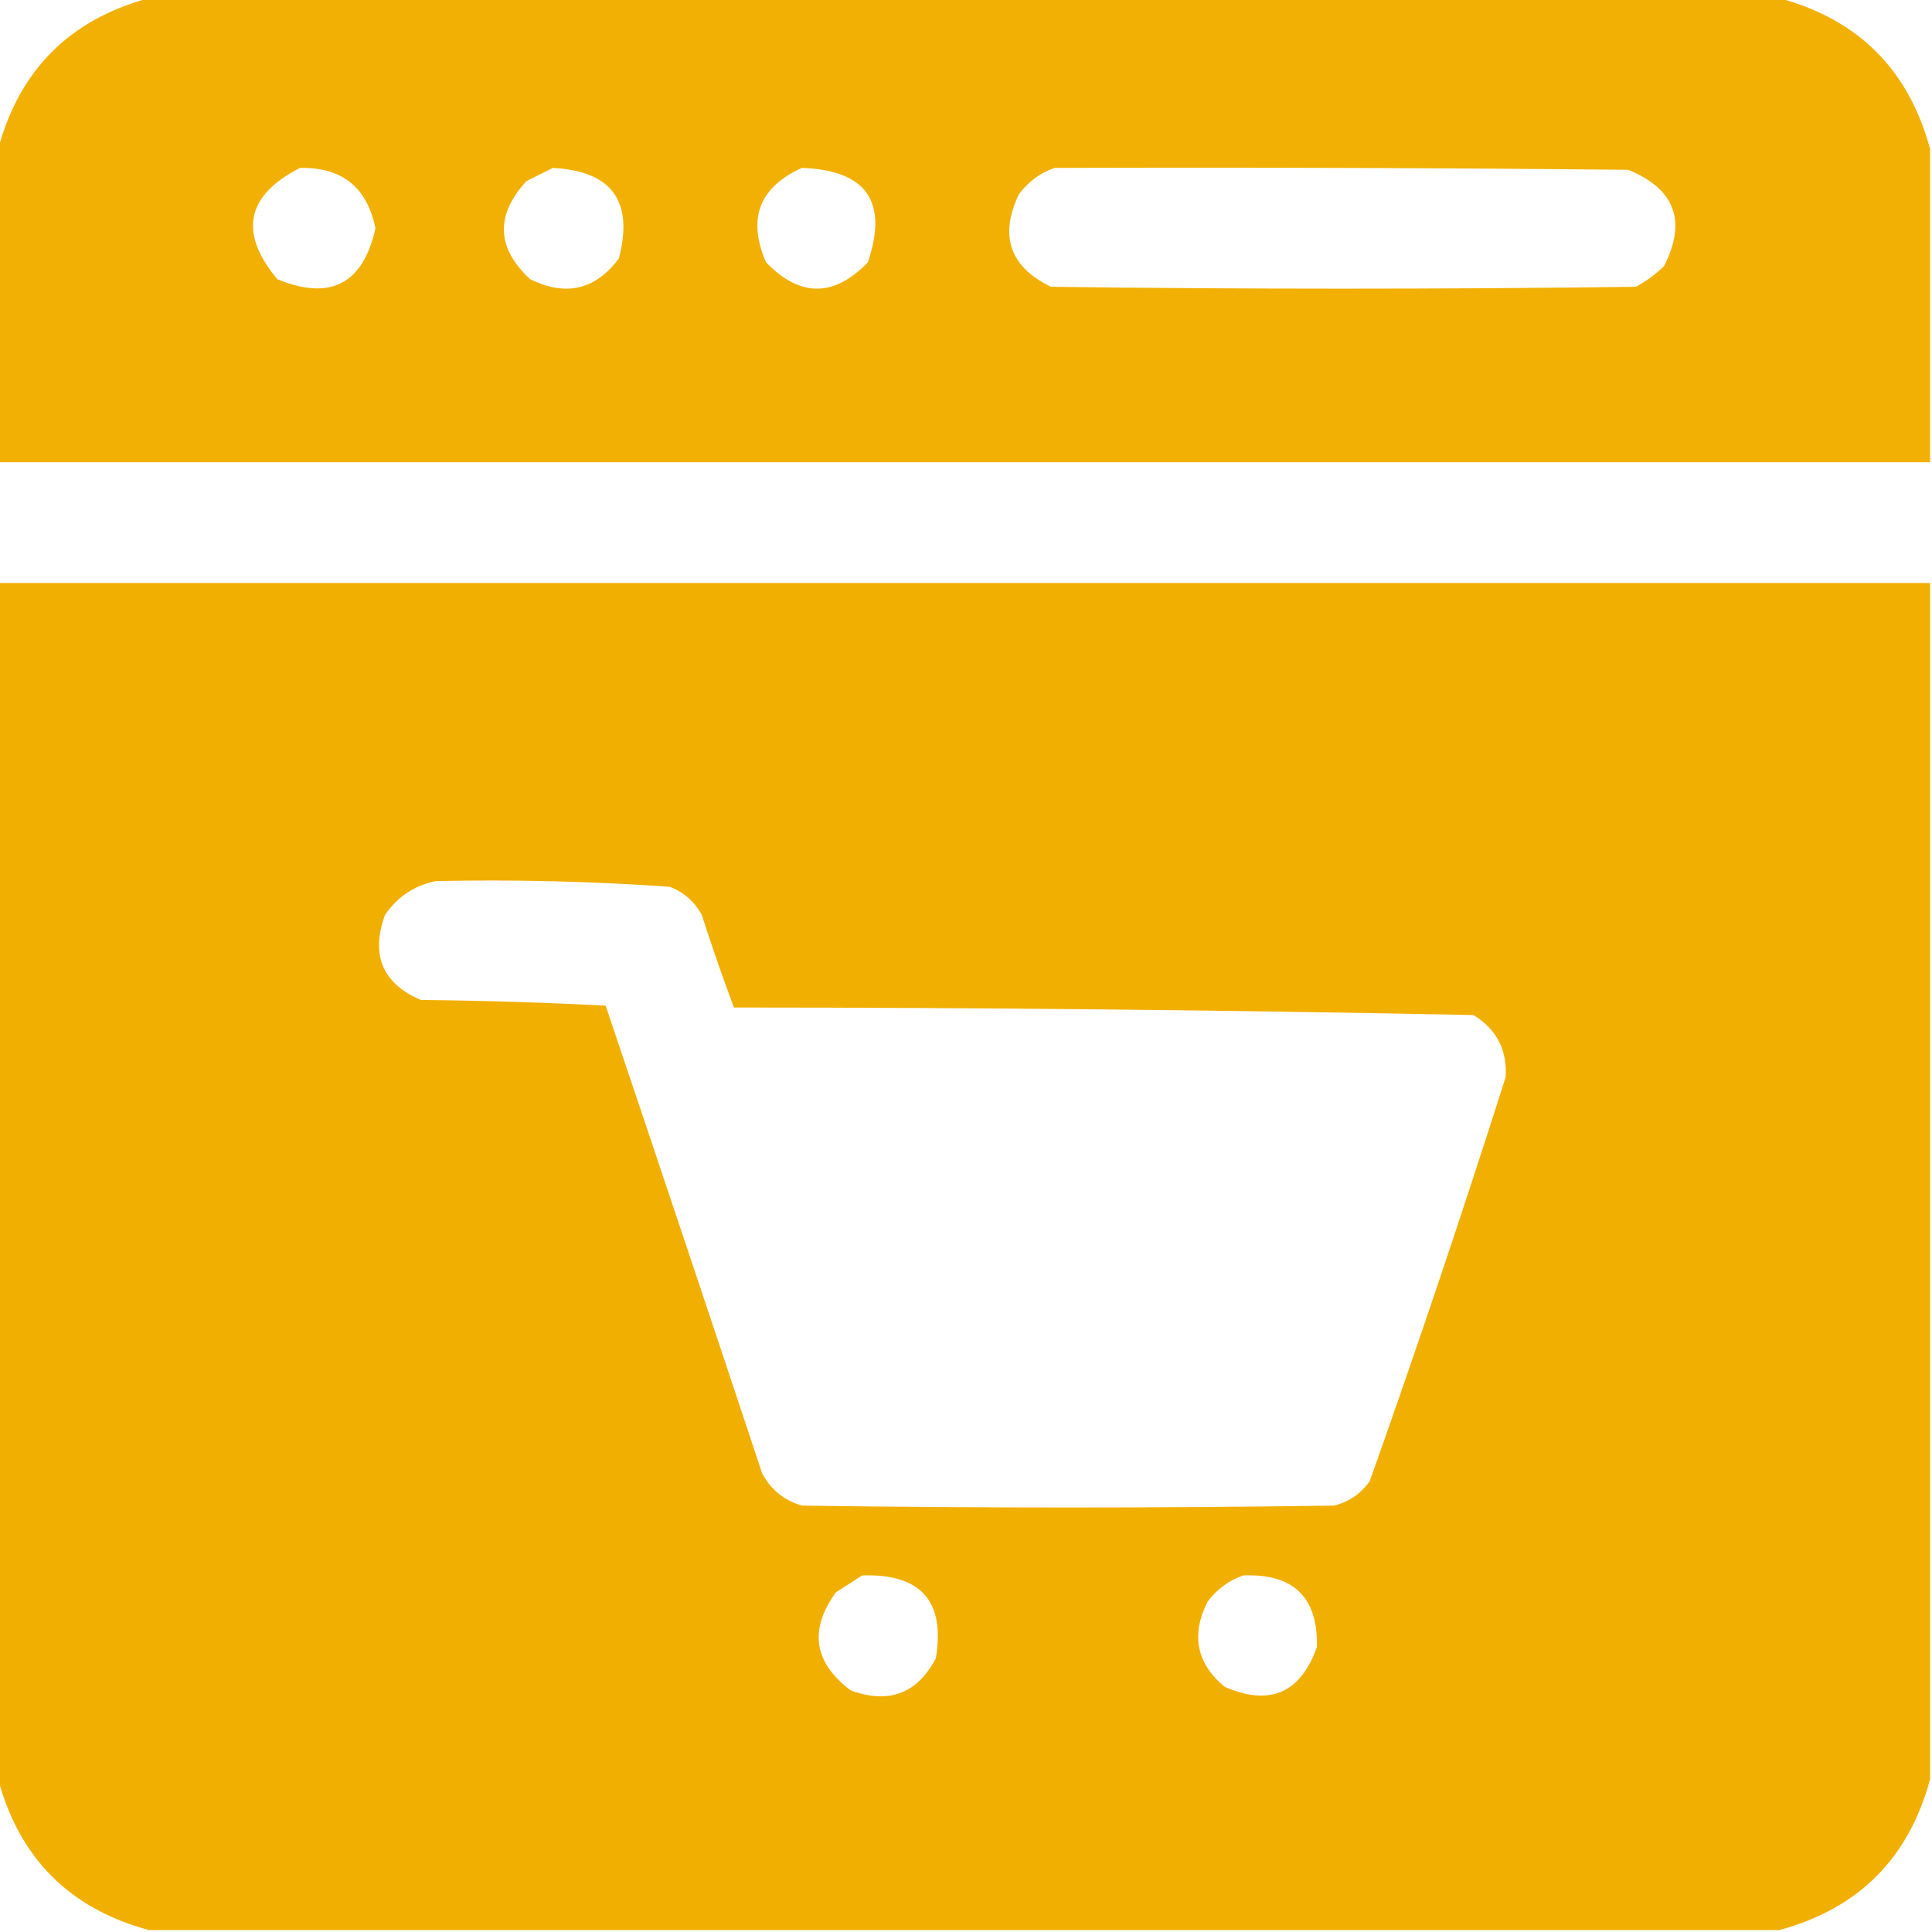 <svg width="80" height="80" viewBox="0 0 80 80" fill="none" xmlns="http://www.w3.org/2000/svg">
<g clip-path="url(#clip0_177_4691)">
<path opacity="0.985" fill-rule="evenodd" clip-rule="evenodd" d="M6.172 -0.078C28.672 -0.078 51.172 -0.078 73.672 -0.078C76.953 0.807 79.036 2.891 79.922 6.172C79.922 10.495 79.922 14.818 79.922 19.141C53.255 19.141 26.589 19.141 -0.078 19.141C-0.078 14.818 -0.078 10.495 -0.078 6.172C0.807 2.891 2.891 0.807 6.172 -0.078ZM12.422 6.953C14.158 6.918 15.199 7.751 15.547 9.453C15.034 11.761 13.68 12.464 11.484 11.562C9.877 9.632 10.19 8.096 12.422 6.953ZM22.891 6.953C25.336 7.081 26.247 8.331 25.625 10.703C24.656 12.002 23.432 12.289 21.953 11.562C20.555 10.266 20.503 8.912 21.797 7.5C22.176 7.311 22.541 7.128 22.891 6.953ZM33.203 6.953C35.876 7.045 36.787 8.347 35.938 10.859C34.531 12.318 33.125 12.318 31.719 10.859C30.939 9.057 31.434 7.755 33.203 6.953ZM43.672 6.953C51.589 6.927 59.505 6.953 67.422 7.031C69.358 7.825 69.853 9.153 68.906 11.016C68.557 11.359 68.167 11.646 67.734 11.875C59.661 11.979 51.589 11.979 43.516 11.875C41.815 11.049 41.372 9.773 42.188 8.047C42.583 7.518 43.078 7.153 43.672 6.953Z" fill="#F1AF00"/>
<path opacity="0.993" fill-rule="evenodd" clip-rule="evenodd" d="M-0.078 24.141C26.589 24.141 53.255 24.141 79.922 24.141C79.922 40.651 79.922 57.161 79.922 73.672C79.036 76.953 76.953 79.036 73.672 79.922C51.172 79.922 28.672 79.922 6.172 79.922C2.891 79.036 0.807 76.953 -0.078 73.672C-0.078 57.161 -0.078 40.651 -0.078 24.141ZM18.047 36.484C21.283 36.416 24.512 36.494 27.734 36.719C28.322 36.947 28.765 37.338 29.062 37.891C29.475 39.181 29.918 40.457 30.391 41.719C40.608 41.72 50.816 41.825 61.016 42.031C61.977 42.625 62.419 43.484 62.344 44.609C60.562 50.215 58.687 55.788 56.719 61.328C56.349 61.855 55.854 62.193 55.234 62.344C47.891 62.448 40.547 62.448 33.203 62.344C32.468 62.128 31.921 61.686 31.562 61.016C29.416 54.552 27.255 48.093 25.078 41.641C22.528 41.511 19.976 41.432 17.422 41.406C15.838 40.723 15.344 39.551 15.938 37.891C16.461 37.129 17.165 36.66 18.047 36.484ZM35.703 65.234C38.135 65.157 39.15 66.303 38.75 68.672C37.98 70.127 36.808 70.57 35.234 70C33.696 68.847 33.488 67.493 34.609 65.938C34.984 65.699 35.349 65.465 35.703 65.234ZM51.484 65.234C53.564 65.153 54.58 66.142 54.531 68.203C53.848 70.115 52.572 70.662 50.703 69.844C49.545 68.873 49.311 67.701 50 66.328C50.395 65.799 50.89 65.435 51.484 65.234Z" fill="#F1AF00"/>
</g>
<defs>
<clipPath id="clip0_177_4691">
<rect width="80" height="80" fill="white"/>
</clipPath>
</defs>
</svg>
